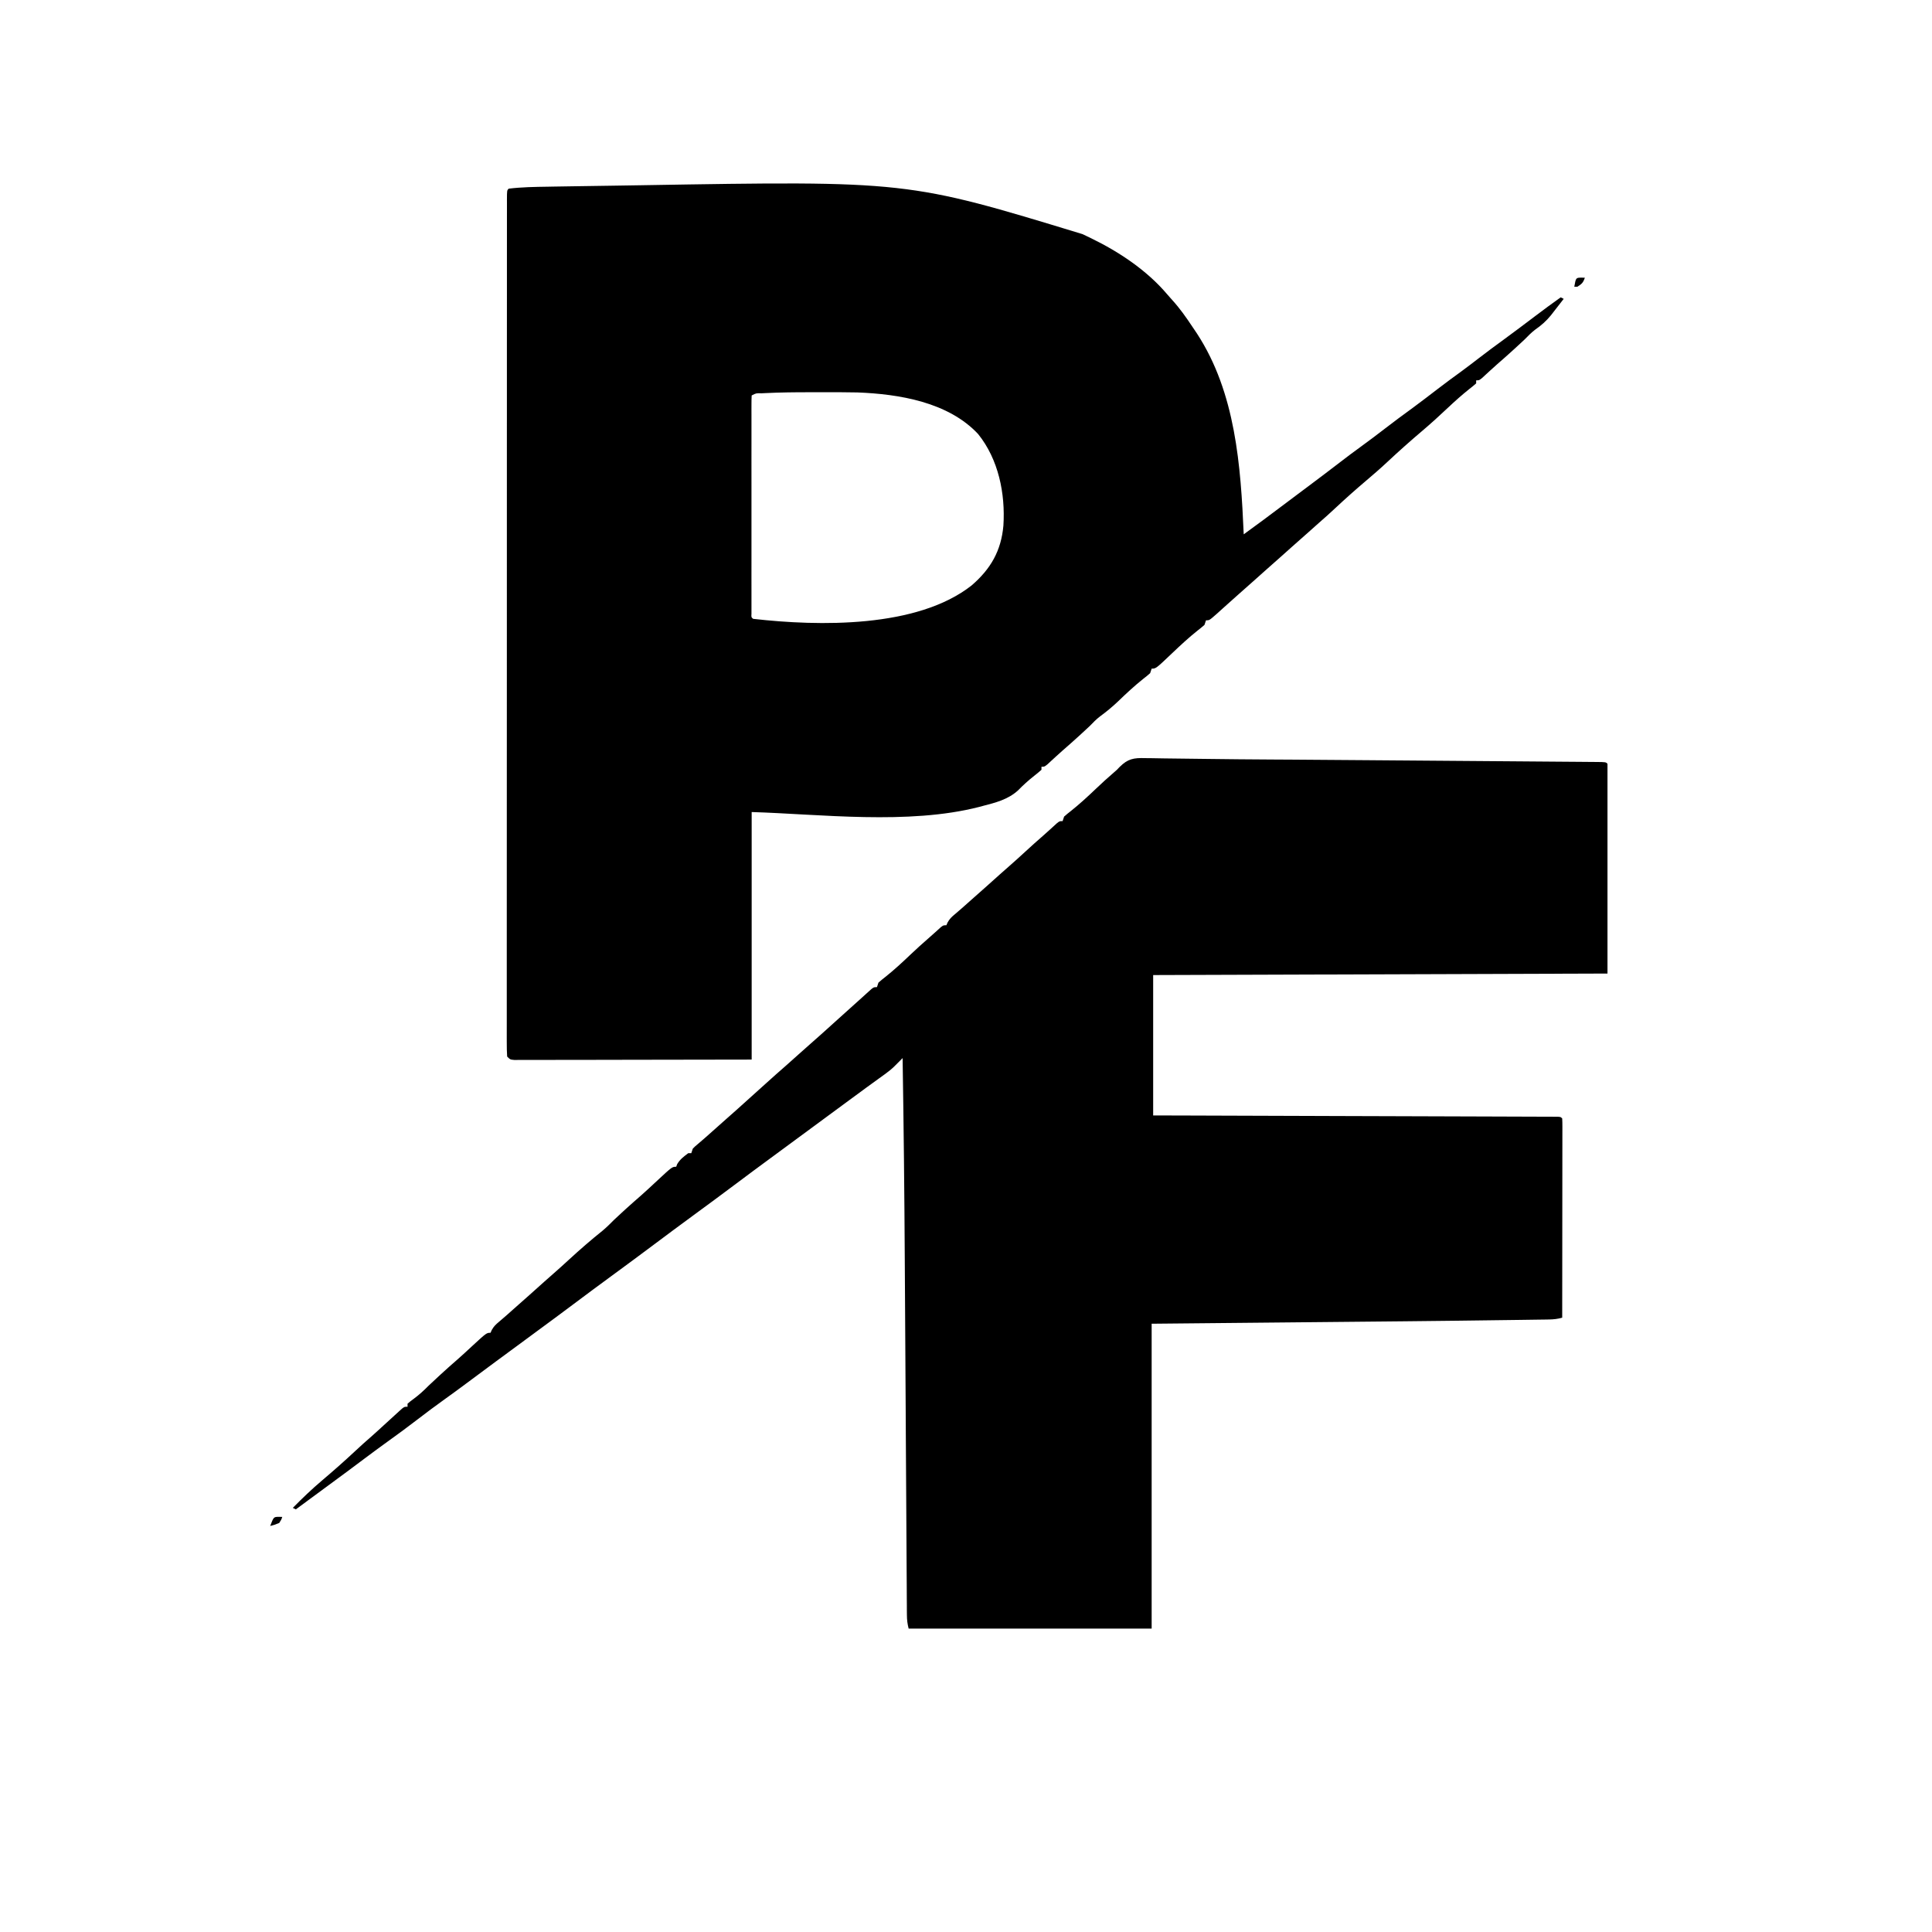 <svg height="1280" width="1280" xmlns="http://www.w3.org/2000/svg" version="1.1">
<path transform="translate(717.2,155.118)" fill="#000000" d="M0 0 C1.78 0.87 3.57 1.72 5.35 2.57 C23.98 11.55 42.67 23.99 56.09 39.87 C57.2 41.17 58.32 42.45 59.48 43.71 C64.44 49.15 68.62 55.08 72.69 61.21 C73.73 62.77 74.78 64.32 75.83 65.87 C101.46 105.15 104.81 153.46 106.8 198.88 C115.25 192.8 123.59 186.57 131.91 180.3 C134.54 178.33 137.17 176.36 139.8 174.38 C140.75 173.67 141.71 172.95 142.69 172.21 C144.96 170.51 147.23 168.81 149.5 167.12 C156.57 161.83 163.61 156.51 170.61 151.13 C175.05 147.72 179.5 144.34 184.05 141.07 C189.55 137.11 194.92 133 200.3 128.88 C206.39 124.22 212.51 119.61 218.74 115.13 C224.26 111.08 229.67 106.89 235.11 102.73 C240.36 98.73 245.64 94.78 251 90.93 C254.81 88.14 258.55 85.26 262.3 82.38 C267.79 78.17 273.31 74.02 278.93 69.97 C285.88 64.92 292.71 59.71 299.57 54.55 C305.27 50.26 310.97 45.99 316.8 41.88 C317.46 42.21 318.12 42.54 318.8 42.88 C316.49 45.9 314.15 48.9 311.8 51.88 C311.3 52.52 310.8 53.17 310.28 53.83 C307.17 57.64 303.88 60.53 299.83 63.33 C297.25 65.3 295.08 67.57 292.8 69.88 C290.87 71.69 288.94 73.48 286.99 75.26 C286.46 75.74 285.93 76.22 285.39 76.72 C281.9 79.9 278.39 83.03 274.82 86.11 C273.25 87.49 271.7 88.89 270.16 90.31 C269.26 91.14 268.35 91.97 267.42 92.82 C266.18 93.98 266.18 93.98 264.9 95.16 C262.8 96.88 262.8 96.88 260.8 96.88 C260.8 97.54 260.8 98.2 260.8 98.88 C259.33 100.19 257.79 101.43 256.24 102.63 C251.32 106.56 246.69 110.69 242.11 115.01 C236.62 120.18 231.09 125.25 225.34 130.12 C217.34 136.9 209.55 143.83 201.9 150.99 C197.29 155.31 192.52 159.43 187.7 163.51 C180.86 169.32 174.18 175.24 167.64 181.37 C164.06 184.72 160.43 188 156.72 191.21 C154.39 193.24 152.09 195.31 149.8 197.38 C146.18 200.65 142.54 203.87 138.86 207.07 C136.49 209.15 134.14 211.27 131.8 213.38 C128.18 216.65 124.54 219.87 120.86 223.07 C118.49 225.15 116.14 227.27 113.8 229.38 C110.18 232.65 106.54 235.87 102.87 239.07 C100.47 241.17 98.1 243.31 95.74 245.44 C94.09 246.93 92.45 248.4 90.8 249.88 C90.1 250.51 89.4 251.14 88.68 251.79 C84.03 255.88 84.03 255.88 81.8 255.88 C81.47 256.87 81.14 257.86 80.8 258.88 C79.33 260.19 77.8 261.43 76.24 262.63 C70.35 267.32 64.9 272.38 59.46 277.56 C48.61 287.88 48.61 287.88 45.8 287.88 C45.47 288.87 45.14 289.86 44.8 290.88 C43.33 292.19 41.8 293.43 40.24 294.63 C34.4 299.28 29 304.3 23.64 309.48 C19.81 313.13 15.89 316.38 11.62 319.49 C9.11 321.41 6.98 323.61 4.8 325.88 C2.87 327.69 0.94 329.48 -1.01 331.26 C-1.8 331.98 -1.8 331.98 -2.61 332.72 C-6.1 335.9 -9.61 339.03 -13.18 342.11 C-14.75 343.49 -16.3 344.89 -17.84 346.31 C-18.74 347.14 -19.65 347.97 -20.58 348.82 C-21.41 349.59 -22.24 350.36 -23.1 351.16 C-25.2 352.88 -25.2 352.88 -27.2 352.88 C-27.2 353.54 -27.2 354.2 -27.2 354.88 C-28.77 356.3 -30.41 357.64 -32.08 358.94 C-35.91 361.97 -39.36 365.07 -42.76 368.57 C-49.48 374.64 -57.61 376.66 -66.2 378.88 C-67.32 379.18 -67.32 379.18 -68.47 379.49 C-115.32 391.55 -174.2 384.23 -219.2 382.88 C-219.2 437 -219.2 491.12 -219.2 546.88 C-245.56 546.92 -271.92 546.96 -299.08 547.01 C-307.41 547.03 -315.75 547.04 -324.33 547.06 C-334.48 547.07 -334.48 547.07 -339.22 547.07 C-342.55 547.08 -345.88 547.08 -349.2 547.09 C-353.44 547.11 -357.68 547.11 -361.91 547.11 C-363.47 547.11 -365.03 547.11 -366.59 547.12 C-368.69 547.13 -370.79 547.13 -372.89 547.12 C-374.06 547.12 -375.24 547.13 -376.46 547.13 C-379.2 546.88 -379.2 546.88 -381.2 544.88 C-381.4 541.78 -381.47 538.77 -381.45 535.67 C-381.45 534.22 -381.45 534.22 -381.46 532.73 C-381.46 529.44 -381.46 526.15 -381.45 522.86 C-381.45 520.49 -381.45 518.12 -381.45 515.75 C-381.46 510.58 -381.46 505.41 -381.45 500.24 C-381.44 492.56 -381.44 484.87 -381.45 477.18 C-381.45 464.26 -381.45 451.33 -381.44 438.4 C-381.43 425.59 -381.43 412.79 -381.43 399.98 C-381.43 399.18 -381.43 398.39 -381.43 397.57 C-381.43 394.34 -381.43 391.11 -381.43 387.88 C-381.43 357.57 -381.42 327.26 -381.4 296.95 C-381.39 270 -381.38 243.04 -381.39 216.09 C-381.39 214.36 -381.39 212.63 -381.39 210.89 C-381.39 210.04 -381.39 209.18 -381.39 208.3 C-381.39 204 -381.39 199.69 -381.39 195.38 C-381.39 194.53 -381.39 193.68 -381.39 192.81 C-381.39 170.31 -381.38 147.82 -381.38 125.32 C-381.38 124.52 -381.38 123.72 -381.37 122.9 C-381.37 119.68 -381.37 116.46 -381.37 113.25 C-381.37 102.04 -381.37 90.83 -381.37 79.62 C-381.37 65.18 -381.36 50.74 -381.35 36.3 C-381.35 28.65 -381.35 21.01 -381.35 13.36 C-381.35 7.67 -381.34 1.98 -381.34 -3.72 C-381.33 -6.03 -381.33 -8.35 -381.34 -10.66 C-381.34 -13.79 -381.33 -16.91 -381.33 -20.04 C-381.33 -21.41 -381.33 -21.41 -381.34 -22.82 C-381.31 -29 -381.31 -29 -380.2 -30.12 C-371.55 -31.18 -362.8 -31.3 -354.1 -31.43 C-352.86 -31.45 -351.62 -31.47 -350.34 -31.5 C-346.96 -31.55 -343.57 -31.61 -340.19 -31.66 C-338.05 -31.69 -335.9 -31.72 -333.75 -31.76 C-326.16 -31.88 -318.57 -31.99 -310.98 -32.1 C-304.84 -32.19 -298.69 -32.29 -292.55 -32.39 C-115.94 -35.36 -115.94 -35.36 0 0 Z M-210.22 105.33 C-211.02 105.37 -211.82 105.41 -212.65 105.45 C-216.23 105.35 -216.23 105.35 -219.2 106.88 C-219.3 108.78 -219.33 110.68 -219.33 112.58 C-219.33 113.81 -219.33 115.05 -219.34 116.32 C-219.33 117.71 -219.33 119.09 -219.33 120.47 C-219.33 121.92 -219.33 123.37 -219.33 124.81 C-219.34 128.75 -219.34 132.69 -219.33 136.63 C-219.33 140.75 -219.33 144.86 -219.34 148.98 C-219.34 155.89 -219.34 162.8 -219.33 169.71 C-219.33 177.71 -219.33 185.71 -219.33 193.71 C-219.34 200.57 -219.34 207.42 -219.33 214.28 C-219.33 218.38 -219.33 222.48 -219.34 226.58 C-219.34 230.44 -219.34 234.29 -219.33 238.15 C-219.33 239.57 -219.33 240.98 -219.33 242.4 C-219.34 244.33 -219.33 246.26 -219.33 248.19 C-219.33 249.27 -219.33 250.35 -219.33 251.47 C-219.47 253.83 -219.47 253.83 -218.2 254.88 C-174.7 259.85 -109.52 261.12 -73.5 232.76 C-60.87 221.89 -53.89 209.83 -52.42 193.1 C-51.07 171.91 -55.66 149.2 -69.2 132.41 C-89 111.26 -121.48 105.95 -149.2 104.88 C-156.3 104.73 -163.4 104.74 -170.5 104.75 C-173.8 104.76 -177.09 104.75 -180.39 104.75 C-190.35 104.74 -200.28 104.83 -210.22 105.33 Z"></path>
<path transform="translate(758.681,502.283)" fill="#000000" d="M0 0 C1.65 0.01 1.65 0.01 3.33 0.02 C6.46 0.05 9.59 0.11 12.72 0.18 C16.24 0.25 19.77 0.28 23.29 0.31 C29.07 0.37 34.85 0.44 40.63 0.52 C55.14 0.73 69.65 0.83 84.16 0.92 C89.43 0.95 94.71 0.98 99.99 1.01 C100.66 1.02 101.33 1.02 102.02 1.03 C117.99 1.13 133.97 1.25 149.94 1.38 C150.64 1.38 151.34 1.39 152.07 1.4 C154.2 1.41 156.33 1.43 158.47 1.45 C160.61 1.46 162.76 1.48 164.9 1.5 C166.34 1.51 167.77 1.52 169.21 1.53 C180.89 1.63 192.58 1.72 204.27 1.8 C216.39 1.89 228.52 1.99 240.65 2.08 C247.41 2.14 254.17 2.19 260.93 2.24 C267.23 2.29 273.52 2.34 279.81 2.39 C282.12 2.41 284.43 2.43 286.74 2.44 C289.88 2.46 293.02 2.49 296.15 2.52 C297.08 2.53 298 2.53 298.95 2.54 C305.2 2.6 305.2 2.6 306.32 3.72 C306.32 49.59 306.32 95.46 306.32 142.72 C206.99 143.05 107.66 143.38 5.32 143.72 C5.32 174.41 5.32 205.1 5.32 236.72 C17.58 236.75 17.58 236.75 30.09 236.79 C56.21 236.87 82.33 236.96 108.46 237.05 C112.51 237.06 116.57 237.08 120.62 237.09 C121.83 237.09 121.83 237.09 123.07 237.1 C136.15 237.14 149.24 237.18 162.33 237.22 C175.75 237.26 189.17 237.31 202.59 237.35 C210.87 237.38 219.16 237.41 227.45 237.43 C233.12 237.45 238.8 237.47 244.47 237.49 C247.75 237.5 251.03 237.51 254.31 237.52 C257.85 237.53 261.4 237.54 264.95 237.56 C266 237.56 267.04 237.56 268.12 237.56 C269.07 237.57 270.01 237.57 270.98 237.58 C271.8 237.58 272.62 237.58 273.46 237.59 C275.32 237.72 275.32 237.72 276.32 238.72 C276.41 240.42 276.44 242.14 276.44 243.85 C276.44 244.96 276.44 246.07 276.44 247.22 C276.44 248.45 276.44 249.68 276.43 250.95 C276.43 252.23 276.43 253.52 276.43 254.85 C276.43 258.39 276.43 261.93 276.42 265.47 C276.41 269.17 276.41 272.87 276.41 276.56 C276.41 283.57 276.4 290.57 276.39 297.58 C276.38 305.55 276.37 313.53 276.37 321.5 C276.36 337.9 276.34 354.31 276.32 370.72 C273.34 371.57 270.66 371.86 267.57 371.91 C266.61 371.92 265.64 371.94 264.65 371.96 C263.58 371.97 262.52 371.98 261.42 372 C260.27 372.01 259.13 372.03 257.94 372.05 C254.71 372.1 251.48 372.14 248.24 372.19 C246.15 372.21 244.05 372.24 241.95 372.27 C195.22 372.94 148.49 373.33 101.76 373.78 C69.6 374.09 37.45 374.4 4.32 374.72 C4.32 441.38 4.32 508.04 4.32 576.72 C-48.81 576.72 -101.94 576.72 -156.68 576.72 C-157.51 573.38 -157.81 571.04 -157.83 567.67 C-157.85 566.14 -157.85 566.14 -157.86 564.57 C-157.86 562.88 -157.86 562.88 -157.87 561.17 C-157.88 559.97 -157.89 558.77 -157.9 557.54 C-157.92 554.22 -157.94 550.9 -157.95 547.58 C-157.97 543.99 -157.99 540.41 -158.02 536.82 C-158.06 530.59 -158.09 524.36 -158.13 518.13 C-158.18 509.05 -158.23 499.97 -158.29 490.89 C-158.38 476.05 -158.47 461.21 -158.56 446.38 C-158.56 445.49 -158.57 444.6 -158.57 443.68 C-158.58 441.89 -158.59 440.09 -158.6 438.29 C-158.61 437.41 -158.61 436.52 -158.62 435.6 C-158.63 434.27 -158.63 434.27 -158.63 432.9 C-158.69 423.16 -158.75 413.41 -158.81 403.66 C-158.81 402.79 -158.82 401.93 -158.82 401.03 C-158.91 386.33 -159 371.63 -159.09 356.93 C-159.14 348.72 -159.19 340.51 -159.24 332.29 C-159.49 287.76 -159.97 243.24 -160.68 198.72 C-161.16 199.2 -161.64 199.68 -162.13 200.18 C-162.76 200.82 -163.39 201.45 -164.04 202.1 C-164.67 202.73 -165.29 203.36 -165.93 204 C-167.8 205.84 -169.73 207.44 -171.85 208.97 C-172.96 209.78 -172.96 209.78 -174.09 210.6 C-174.86 211.15 -175.63 211.71 -176.43 212.28 C-178.12 213.51 -179.82 214.74 -181.51 215.97 C-182.37 216.59 -183.23 217.21 -184.11 217.85 C-188.15 220.78 -192.17 223.75 -196.18 226.72 C-197.76 227.88 -199.35 229.05 -200.93 230.22 C-201.72 230.79 -202.5 231.37 -203.31 231.97 C-229.43 251.22 -229.43 251.22 -231.81 252.97 C-233.39 254.13 -234.97 255.3 -236.55 256.46 C-240.54 259.41 -244.54 262.35 -248.54 265.29 C-255.94 270.73 -263.34 276.19 -270.68 281.72 C-280.44 289.06 -290.28 296.28 -300.12 303.51 C-308.33 309.55 -316.54 315.59 -324.68 321.72 C-334.44 329.06 -344.28 336.28 -354.12 343.51 C-362.33 349.55 -370.54 355.59 -378.68 361.72 C-386.83 367.85 -395.04 373.89 -403.26 379.93 C-407.23 382.86 -411.21 385.79 -415.18 388.72 C-420.01 392.28 -424.84 395.84 -429.68 399.39 C-439.74 406.8 -439.74 406.8 -449.74 414.28 C-454.57 417.91 -459.46 421.44 -464.37 424.97 C-470.38 429.29 -476.32 433.69 -482.18 438.22 C-488.7 443.25 -495.33 448.11 -502.02 452.91 C-506.93 456.44 -511.79 460.02 -516.62 463.65 C-524.76 469.79 -532.96 475.84 -541.17 481.87 C-545.57 485.11 -549.97 488.35 -554.37 491.59 C-555.98 492.78 -557.59 493.96 -559.19 495.15 C-559.87 495.64 -560.54 496.14 -561.24 496.65 C-561.71 497 -562.19 497.36 -562.68 497.72 C-563.34 497.39 -564 497.06 -564.68 496.72 C-558.41 490.33 -552.03 484.24 -545.2 478.46 C-537.82 472.2 -530.58 465.84 -523.52 459.23 C-519.98 455.92 -516.4 452.68 -512.74 449.52 C-510.01 447.13 -507.35 444.67 -504.68 442.22 C-497.22 435.36 -497.22 435.36 -494.06 432.53 C-493.45 431.98 -492.83 431.43 -492.2 430.86 C-490.68 429.72 -490.68 429.72 -488.68 429.72 C-488.68 429.06 -488.68 428.4 -488.68 427.72 C-486.89 426.17 -486.89 426.17 -484.49 424.4 C-480.9 421.75 -477.81 418.9 -474.68 415.72 C-472.6 413.74 -470.48 411.79 -468.37 409.84 C-467.5 409.05 -467.5 409.05 -466.62 408.23 C-463.06 404.95 -459.45 401.73 -455.78 398.56 C-452.49 395.67 -449.28 392.69 -446.07 389.71 C-436.33 380.72 -436.33 380.72 -433.68 380.72 C-433.42 380.12 -433.17 379.53 -432.9 378.92 C-431.57 376.52 -430.28 375.27 -428.18 373.53 C-424.97 370.81 -421.8 368.05 -418.68 365.22 C-415.06 361.95 -411.42 358.73 -407.74 355.53 C-404.5 352.68 -401.31 349.79 -398.11 346.9 C-396.03 345.03 -393.92 343.18 -391.81 341.34 C-388.38 338.36 -385.03 335.29 -381.68 332.22 C-374.41 325.53 -367.01 319.11 -359.29 312.93 C-356.6 310.65 -354.16 308.23 -351.68 305.72 C-349.75 303.91 -347.82 302.12 -345.87 300.34 C-345.34 299.86 -344.81 299.37 -344.26 298.87 C-340.84 295.75 -337.38 292.7 -333.88 289.67 C-330.34 286.53 -326.88 283.3 -323.42 280.07 C-313.37 270.72 -313.37 270.72 -310.68 270.72 C-310.48 270.16 -310.27 269.6 -310.06 269.03 C-308.1 265.75 -305.74 264.01 -302.68 261.72 C-302.02 261.72 -301.36 261.72 -300.68 261.72 C-300.35 260.73 -300.02 259.74 -299.68 258.72 C-298.19 257.21 -298.19 257.21 -296.24 255.59 C-293.01 252.85 -289.83 250.06 -286.68 247.22 C-283.7 244.53 -280.71 241.85 -277.68 239.22 C-272.96 235.11 -268.33 230.91 -263.68 226.72 C-261.18 224.47 -258.69 222.22 -256.19 219.97 C-254.5 218.45 -252.8 216.92 -251.11 215.4 C-246.69 211.4 -242.24 207.44 -237.74 203.53 C-235.37 201.44 -233.03 199.33 -230.68 197.22 C-227.7 194.53 -224.71 191.85 -221.68 189.22 C-216.96 185.11 -212.33 180.91 -207.68 176.72 C-205.18 174.47 -202.69 172.22 -200.19 169.97 C-198.5 168.45 -196.8 166.92 -195.11 165.4 C-192.64 163.17 -190.16 160.94 -187.68 158.72 C-186.91 158.02 -186.14 157.32 -185.35 156.6 C-184.63 155.95 -183.92 155.31 -183.18 154.65 C-182.55 154.09 -181.92 153.52 -181.28 152.93 C-179.68 151.72 -179.68 151.72 -177.68 151.72 C-177.35 150.73 -177.02 149.74 -176.68 148.72 C-175.21 147.41 -173.68 146.17 -172.12 144.97 C-166.3 140.33 -160.9 135.34 -155.52 130.21 C-151.58 126.47 -147.57 122.83 -143.46 119.27 C-142.04 118.03 -140.63 116.77 -139.22 115.5 C-138.27 114.65 -138.27 114.65 -137.31 113.78 C-136.34 112.9 -136.34 112.9 -135.35 112 C-133.68 110.72 -133.68 110.72 -131.68 110.72 C-131.42 110.12 -131.17 109.53 -130.9 108.92 C-129.57 106.52 -128.28 105.27 -126.18 103.53 C-122.97 100.81 -119.8 98.05 -116.68 95.22 C-113.06 91.95 -109.42 88.73 -105.74 85.53 C-102.5 82.68 -99.31 79.79 -96.11 76.9 C-94.03 75.03 -91.92 73.18 -89.81 71.34 C-86.38 68.36 -83.03 65.29 -79.68 62.22 C-75.71 58.56 -71.71 54.95 -67.63 51.42 C-66.16 50.13 -64.71 48.83 -63.26 47.51 C-62.45 46.78 -61.64 46.04 -60.81 45.28 C-60.07 44.6 -59.33 43.92 -58.56 43.22 C-56.68 41.72 -56.68 41.72 -54.68 41.72 C-54.35 40.73 -54.02 39.74 -53.68 38.72 C-52.21 37.41 -50.68 36.17 -49.12 34.97 C-43.3 30.33 -37.9 25.34 -32.52 20.21 C-28.69 16.57 -24.82 13 -20.79 9.57 C-18.69 7.77 -18.69 7.77 -16.92 5.87 C-11.5 0.43 -7.5 -0.25 0 0 Z"></path>
<path transform="translate(184.562,1004.938)" fill="#000000" d="M0 0 C1.21 0.03 1.21 0.03 2.44 0.06 C1.81 1.94 1.81 1.94 0.44 4.06 C-2.69 5.31 -2.69 5.31 -5.56 6.06 C-3.26 0.08 -3.26 0.08 0 0 Z"></path>
<path transform="translate(1047.562,183.938)" fill="#000000" d="M0 0 C1.21 0.03 1.21 0.03 2.44 0.06 C1.3 3.47 0.39 4.18 -2.56 6.06 C-3.22 6.06 -3.88 6.06 -4.56 6.06 C-3.49 0.09 -3.49 0.09 0 0 Z"></path>
<path transform="translate(0,0)" fill="#000000" d=""></path>
</svg>

